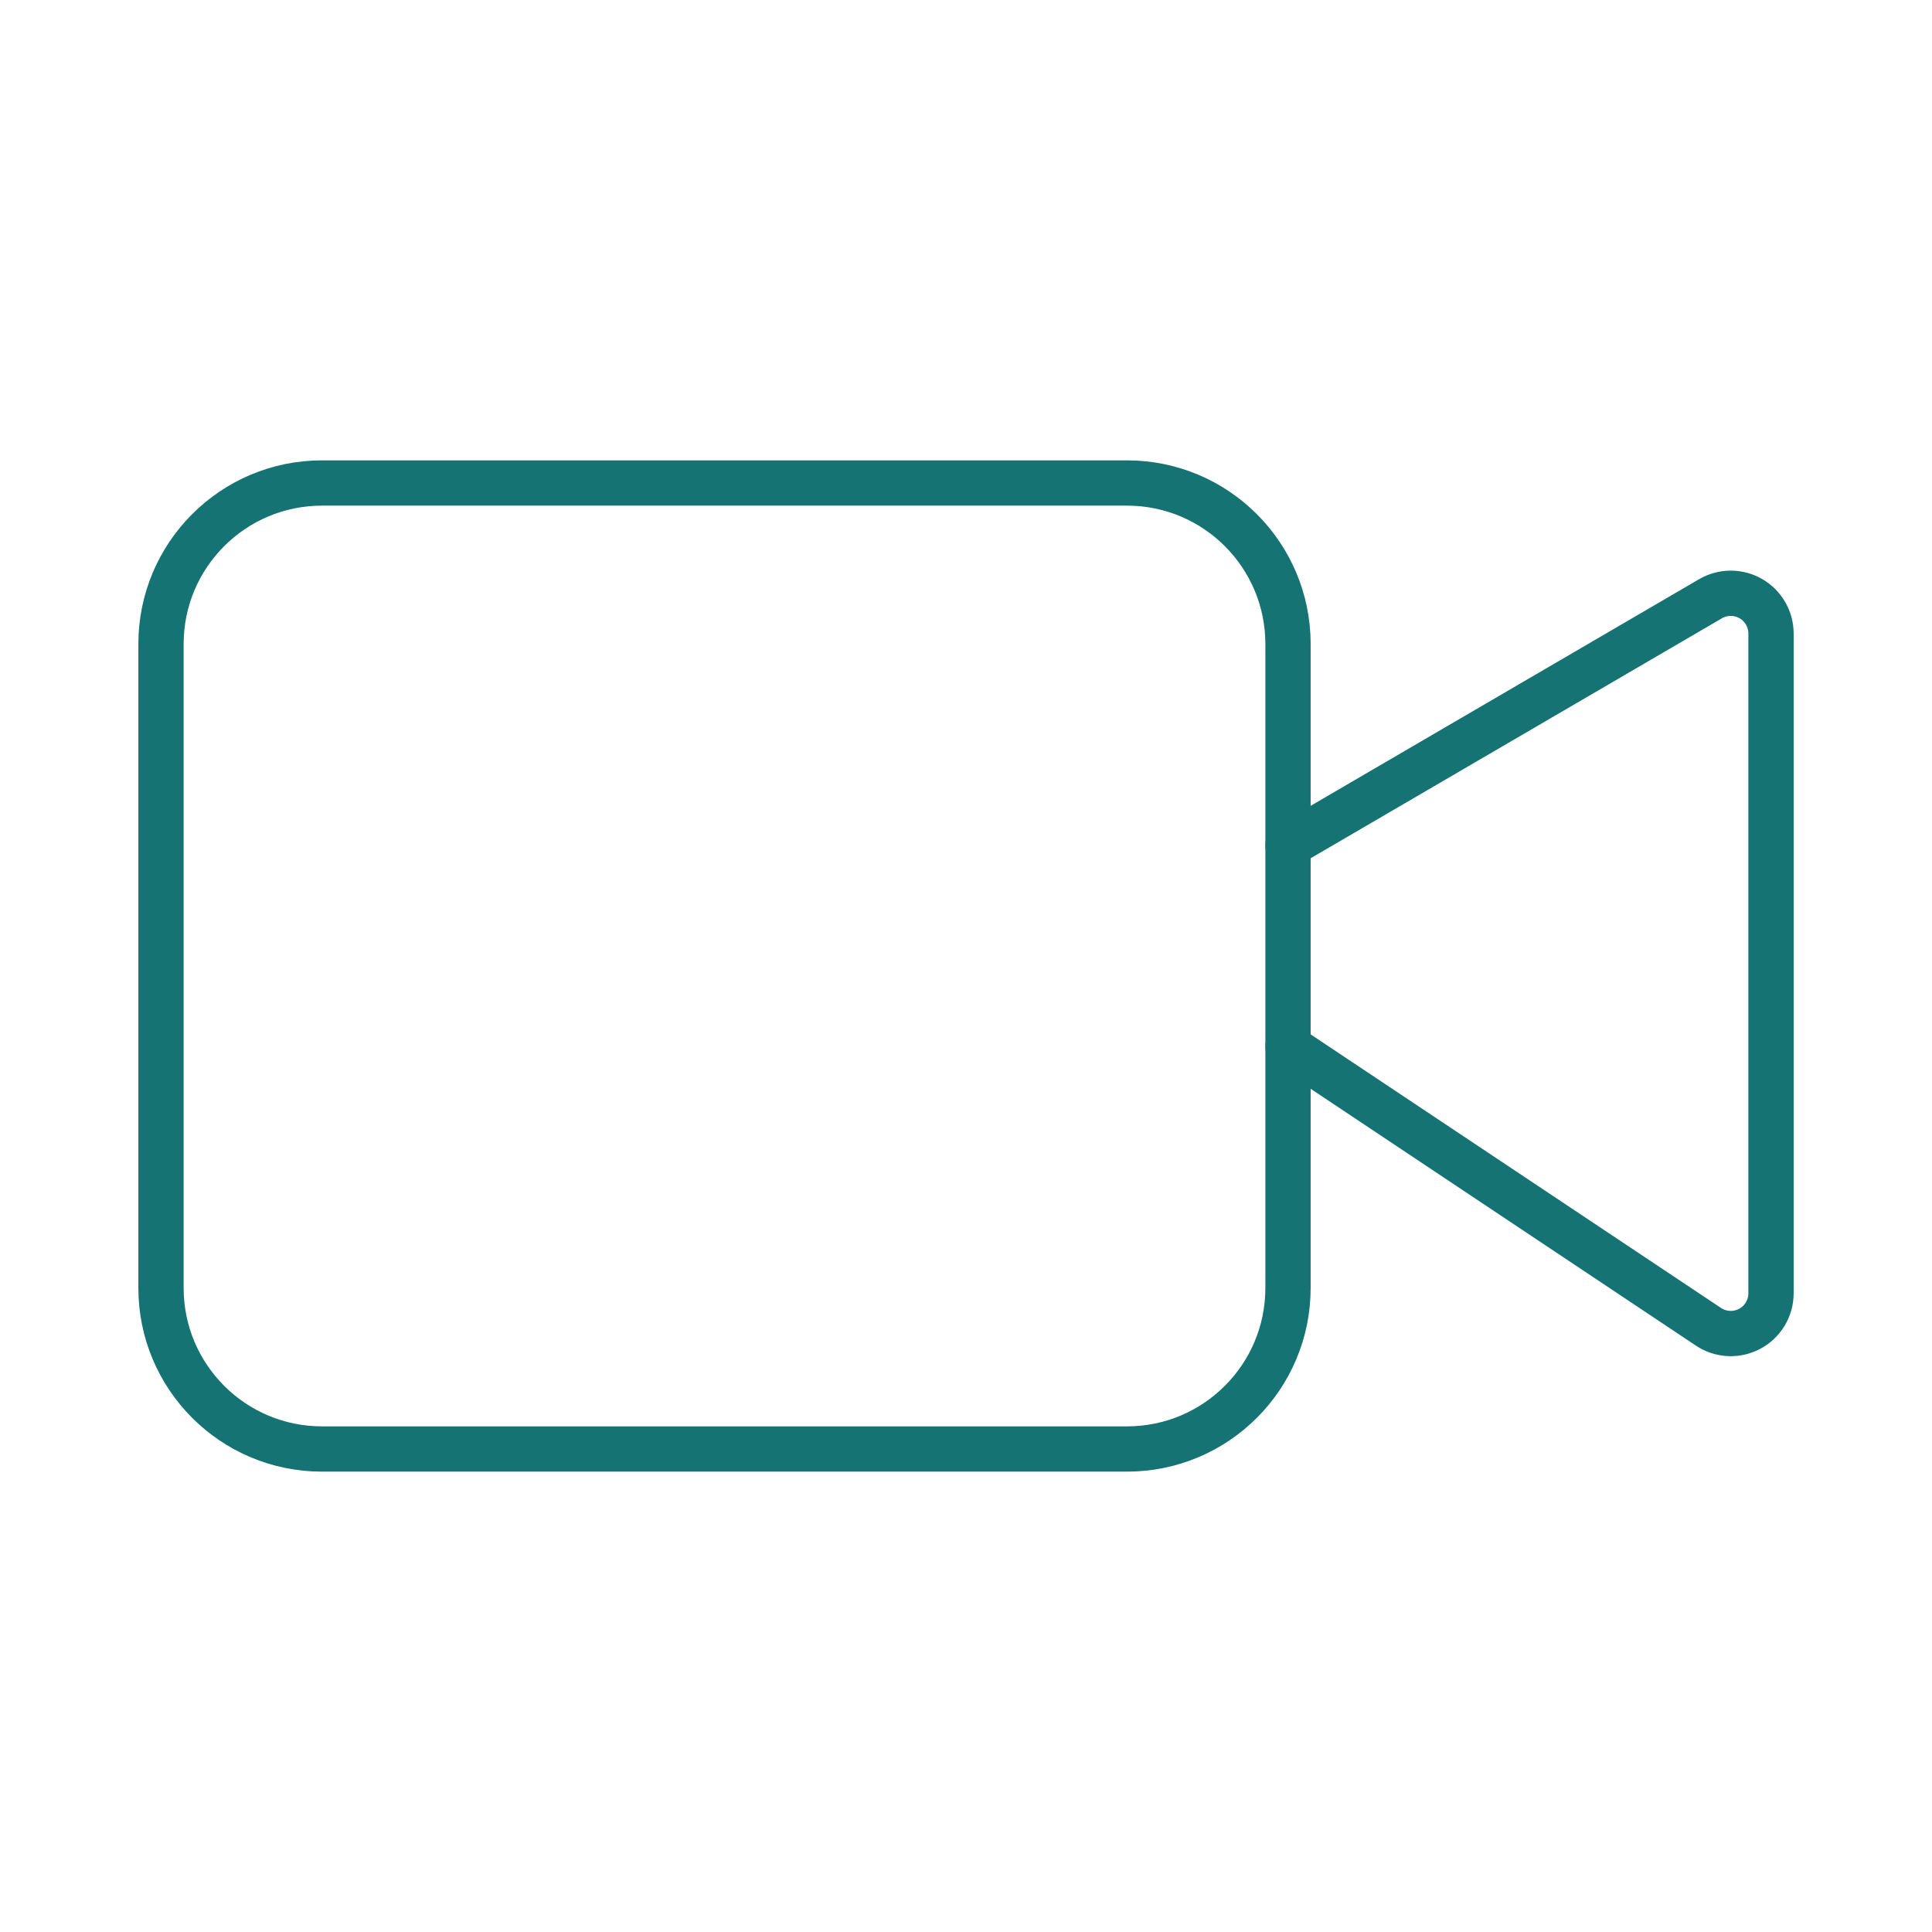 <svg xmlns="http://www.w3.org/2000/svg" width="256" height="256" viewBox="0 0 256 256" fill="none"><path d="M170.668 138.667L226.38 175.808C227.183 176.343 228.116 176.649 229.079 176.695C230.043 176.741 231.001 176.525 231.852 176.07C232.702 175.614 233.413 174.937 233.909 174.109C234.405 173.282 234.667 172.335 234.668 171.371V83.946C234.668 83.008 234.42 82.086 233.95 81.274C233.481 80.462 232.805 79.788 231.991 79.32C231.177 78.853 230.254 78.608 229.316 78.611C228.378 78.615 227.457 78.865 226.646 79.338L170.668 112" stroke="#167373" stroke-width="6" stroke-linecap="round" stroke-linejoin="round"></path><path d="M149.333 64H42.667C30.885 64 21.334 73.551 21.334 85.333V170.667C21.334 182.449 30.885 192 42.667 192H149.333C161.116 192 170.667 182.449 170.667 170.667V85.333C170.667 73.551 161.116 64 149.333 64Z" stroke="#167373" stroke-width="6" stroke-linecap="round" stroke-linejoin="round"></path></svg>